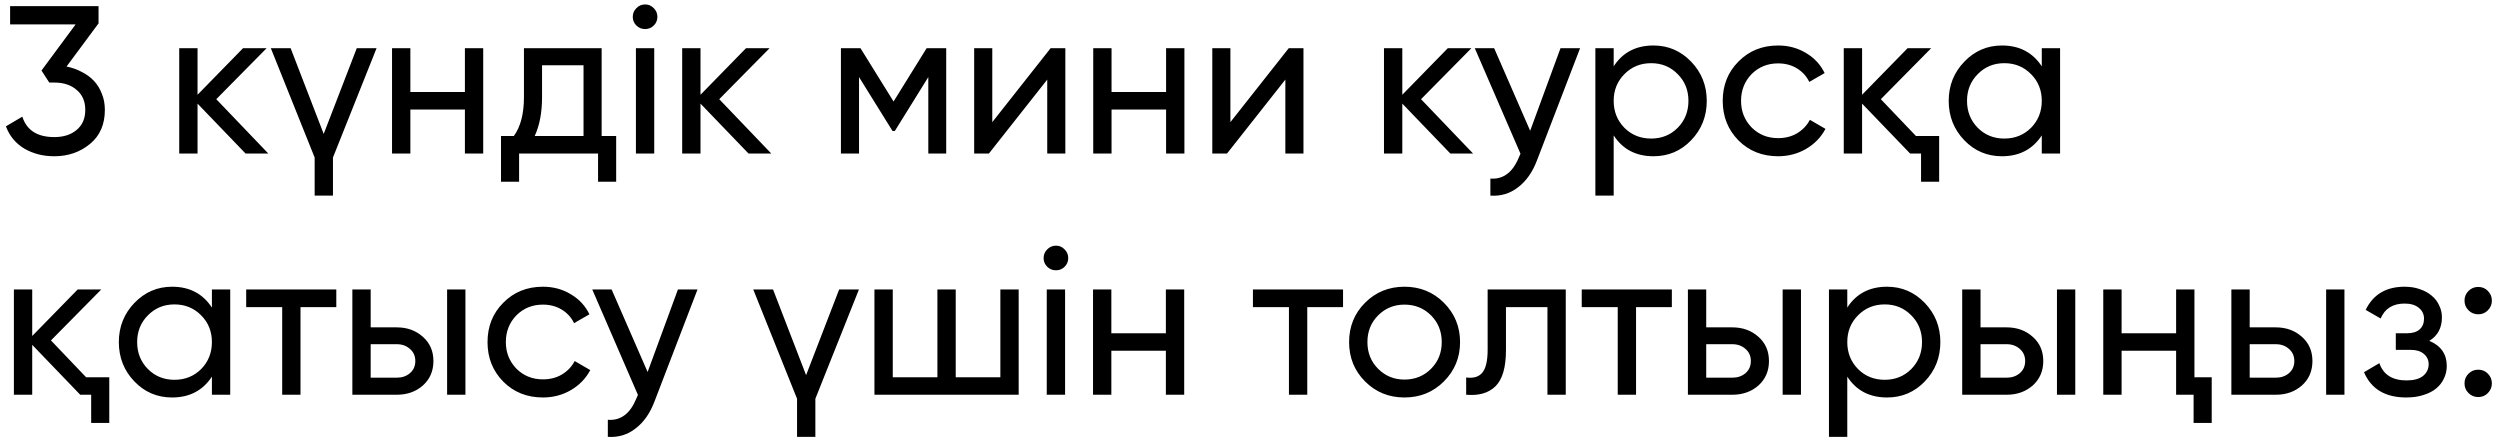 <?xml version="1.0" encoding="UTF-8"?> <svg xmlns="http://www.w3.org/2000/svg" width="228" height="40" viewBox="0 0 228 40" fill="none"><path d="M6.068 6.069C6.58 6.171 7.048 6.338 7.47 6.568C7.905 6.786 8.277 7.061 8.584 7.394C8.891 7.727 9.128 8.117 9.294 8.565C9.474 9.001 9.563 9.487 9.563 10.025C9.563 11.344 9.115 12.374 8.219 13.117C7.31 13.872 6.222 14.25 4.954 14.25C3.93 14.25 3.021 14.019 2.228 13.558C1.434 13.085 0.871 12.406 0.538 11.523L2.036 10.639C2.432 11.881 3.405 12.502 4.954 12.502C5.799 12.502 6.478 12.284 6.99 11.849C7.515 11.414 7.777 10.806 7.777 10.025C7.777 9.244 7.515 8.636 6.99 8.201C6.478 7.753 5.799 7.529 4.954 7.529H4.494L3.783 6.434L6.894 2.228H0.922V0.558H8.987V2.132L6.068 6.069ZM24.468 14H22.394L18.016 9.449V14H16.345V4.398H18.016V8.642L22.163 4.398H24.314L19.725 9.046L24.468 14ZM32.536 4.398H34.342L30.366 14.365V17.841H28.696V14.365L24.701 4.398H26.507L29.521 12.214L32.536 4.398ZM42.399 4.398H44.069V14H42.399V9.987H37.425V14H35.754V4.398H37.425V8.393H42.399V4.398ZM54.87 12.406H56.195V16.573H54.543V14H47.342V16.573H45.691V12.406H46.862C47.477 11.561 47.784 10.377 47.784 8.854V4.398H54.87V12.406ZM53.218 12.406V5.954H49.435V8.854C49.435 10.262 49.211 11.446 48.763 12.406H53.218ZM58.841 2.651C58.52 2.651 58.252 2.542 58.034 2.324C57.816 2.107 57.708 1.844 57.708 1.537C57.708 1.23 57.816 0.967 58.034 0.75C58.252 0.519 58.52 0.404 58.841 0.404C59.148 0.404 59.41 0.519 59.628 0.75C59.846 0.967 59.954 1.23 59.954 1.537C59.954 1.844 59.846 2.107 59.628 2.324C59.41 2.542 59.148 2.651 58.841 2.651ZM57.996 14V4.398H59.666V14H57.996ZM70.338 14H68.264L63.886 9.449V14H62.215V4.398H63.886V8.642L68.034 4.398H70.184L65.595 9.046L70.338 14ZM86.294 4.398V14H84.662V7.029L81.609 11.945H81.397L78.344 7.029V14H76.692V4.398H78.478L81.493 9.257L84.508 4.398H86.294ZM95.815 4.398H97.159V14H95.508V7.26L90.189 14H88.844V4.398H90.496V11.139L95.815 4.398ZM106.347 4.398H108.018V14H106.347V9.987H101.373V14H99.703V4.398H101.373V8.393H106.347V4.398ZM117.531 4.398H118.876V14H117.224V7.26L111.905 14H110.561V4.398H112.212V11.139L117.531 4.398ZM134.342 14H132.269L127.89 9.449V14H126.219V4.398H127.89V8.642L132.038 4.398H134.189L129.599 9.046L134.342 14ZM142.317 4.398H144.103L140.185 14.595C139.776 15.684 139.199 16.509 138.457 17.073C137.727 17.649 136.882 17.905 135.922 17.841V16.285C137.087 16.375 137.951 15.735 138.515 14.365L138.668 14.019L134.501 4.398H136.268L139.551 11.926L142.317 4.398ZM150.798 4.149C152.142 4.149 153.288 4.642 154.235 5.627C155.183 6.613 155.656 7.804 155.656 9.199C155.656 10.607 155.183 11.804 154.235 12.79C153.301 13.763 152.155 14.25 150.798 14.25C149.198 14.25 147.988 13.616 147.168 12.348V17.841H145.498V4.398H147.168V6.05C147.988 4.782 149.198 4.149 150.798 4.149ZM150.587 12.637C151.547 12.637 152.353 12.31 153.006 11.657C153.659 10.992 153.986 10.172 153.986 9.199C153.986 8.226 153.659 7.413 153.006 6.76C152.353 6.095 151.547 5.762 150.587 5.762C149.614 5.762 148.801 6.095 148.148 6.76C147.495 7.413 147.168 8.226 147.168 9.199C147.168 10.172 147.495 10.992 148.148 11.657C148.801 12.31 149.614 12.637 150.587 12.637ZM162.163 14.25C160.716 14.25 159.512 13.77 158.552 12.809C157.592 11.836 157.112 10.633 157.112 9.199C157.112 7.765 157.592 6.568 158.552 5.608C159.512 4.635 160.716 4.149 162.163 4.149C163.11 4.149 163.961 4.379 164.717 4.84C165.472 5.288 166.035 5.896 166.406 6.664L165.005 7.471C164.761 6.959 164.39 6.549 163.891 6.242C163.392 5.935 162.815 5.781 162.163 5.781C161.202 5.781 160.396 6.107 159.743 6.76C159.103 7.426 158.783 8.239 158.783 9.199C158.783 10.147 159.103 10.953 159.743 11.619C160.396 12.272 161.202 12.598 162.163 12.598C162.815 12.598 163.392 12.451 163.891 12.156C164.403 11.849 164.793 11.44 165.062 10.928L166.483 11.753C166.074 12.521 165.485 13.13 164.717 13.578C163.948 14.026 163.097 14.25 162.163 14.25ZM174.738 12.406H176.851V16.573H175.199V14H174.2L169.822 9.449V14H168.151V4.398H169.822V8.642L173.97 4.398H176.121L171.531 9.046L174.738 12.406ZM186.21 4.398H187.88V14H186.21V12.348C185.377 13.616 184.168 14.25 182.58 14.25C181.223 14.25 180.077 13.763 179.143 12.79C178.195 11.804 177.722 10.607 177.722 9.199C177.722 7.804 178.195 6.613 179.143 5.627C180.09 4.642 181.236 4.149 182.58 4.149C184.168 4.149 185.377 4.782 186.21 6.05V4.398ZM182.791 12.637C183.764 12.637 184.577 12.31 185.23 11.657C185.883 10.992 186.21 10.172 186.21 9.199C186.21 8.226 185.883 7.413 185.23 6.76C184.577 6.095 183.764 5.762 182.791 5.762C181.831 5.762 181.025 6.095 180.372 6.76C179.719 7.413 179.392 8.226 179.392 9.199C179.392 10.172 179.719 10.992 180.372 11.657C181.025 12.31 181.831 12.637 182.791 12.637ZM7.854 34.406H9.966V38.573H8.315V36H7.316L2.938 31.449V36H1.267V26.398H2.938V30.642L7.086 26.398H9.237L4.647 31.046L7.854 34.406ZM19.326 26.398H20.996V36H19.326V34.349C18.493 35.616 17.284 36.25 15.696 36.25C14.339 36.25 13.193 35.763 12.259 34.79C11.311 33.804 10.838 32.607 10.838 31.199C10.838 29.804 11.311 28.613 12.259 27.627C13.206 26.642 14.352 26.149 15.696 26.149C17.284 26.149 18.493 26.782 19.326 28.05V26.398ZM15.907 34.637C16.88 34.637 17.693 34.31 18.346 33.657C18.999 32.992 19.326 32.172 19.326 31.199C19.326 30.226 18.999 29.413 18.346 28.76C17.693 28.095 16.88 27.762 15.907 27.762C14.947 27.762 14.141 28.095 13.488 28.76C12.835 29.413 12.508 30.226 12.508 31.199C12.508 32.172 12.835 32.992 13.488 33.657C14.141 34.31 14.947 34.637 15.907 34.637ZM30.671 26.398V28.012H27.406V36H25.736V28.012H22.452V26.398H30.671ZM36.187 29.855C37.134 29.855 37.928 30.143 38.568 30.719C39.208 31.282 39.528 32.019 39.528 32.928C39.528 33.836 39.208 34.579 38.568 35.155C37.928 35.718 37.134 36 36.187 36H32.135V26.398H33.806V29.855H36.187ZM40.776 26.398H42.447V36H40.776V26.398ZM36.187 34.444C36.661 34.444 37.057 34.31 37.377 34.041C37.71 33.76 37.877 33.388 37.877 32.928C37.877 32.467 37.71 32.095 37.377 31.814C37.057 31.532 36.661 31.391 36.187 31.391H33.806V34.444H36.187ZM49.513 36.25C48.066 36.25 46.862 35.77 45.902 34.809C44.942 33.836 44.462 32.633 44.462 31.199C44.462 29.765 44.942 28.568 45.902 27.608C46.862 26.635 48.066 26.149 49.513 26.149C50.46 26.149 51.311 26.379 52.066 26.84C52.822 27.288 53.385 27.896 53.756 28.664L52.355 29.471C52.111 28.959 51.74 28.549 51.241 28.242C50.742 27.935 50.165 27.781 49.513 27.781C48.552 27.781 47.746 28.108 47.093 28.76C46.453 29.426 46.133 30.239 46.133 31.199C46.133 32.147 46.453 32.953 47.093 33.619C47.746 34.272 48.552 34.598 49.513 34.598C50.165 34.598 50.742 34.451 51.241 34.157C51.753 33.849 52.143 33.44 52.412 32.928L53.833 33.753C53.423 34.521 52.835 35.13 52.066 35.578C51.298 36.026 50.447 36.25 49.513 36.25ZM61.828 26.398H63.614L59.697 36.595C59.287 37.684 58.711 38.509 57.968 39.072C57.239 39.649 56.394 39.905 55.434 39.841V38.285C56.599 38.375 57.463 37.735 58.026 36.365L58.18 36.019L54.013 26.398H55.779L59.063 33.926L61.828 26.398ZM76.531 26.398H78.336L74.361 36.365V39.841H72.691V36.365L68.696 26.398H70.501L73.516 34.214L76.531 26.398ZM91.233 26.398H92.903V36H79.749V26.398H81.42V34.406H85.491V26.398H87.162V34.406H91.233V26.398ZM96.309 24.651C95.989 24.651 95.72 24.542 95.503 24.325C95.285 24.107 95.176 23.844 95.176 23.537C95.176 23.23 95.285 22.967 95.503 22.75C95.72 22.519 95.989 22.404 96.309 22.404C96.617 22.404 96.879 22.519 97.097 22.75C97.314 22.967 97.423 23.23 97.423 23.537C97.423 23.844 97.314 24.107 97.097 24.325C96.879 24.542 96.617 24.651 96.309 24.651ZM95.464 36V26.398H97.135V36H95.464ZM106.328 26.398H107.999V36H106.328V31.986H101.355V36H99.684V26.398H101.355V30.393H106.328V26.398ZM122.486 26.398V28.012H119.222V36H117.551V28.012H114.267V26.398H122.486ZM131.679 34.79C130.706 35.763 129.509 36.25 128.088 36.25C126.667 36.25 125.47 35.763 124.497 34.79C123.524 33.817 123.038 32.62 123.038 31.199C123.038 29.778 123.524 28.581 124.497 27.608C125.47 26.635 126.667 26.149 128.088 26.149C129.509 26.149 130.706 26.635 131.679 27.608C132.665 28.594 133.158 29.791 133.158 31.199C133.158 32.607 132.665 33.804 131.679 34.79ZM128.088 34.617C129.048 34.617 129.855 34.291 130.508 33.638C131.161 32.985 131.487 32.172 131.487 31.199C131.487 30.226 131.161 29.413 130.508 28.76C129.855 28.108 129.048 27.781 128.088 27.781C127.141 27.781 126.341 28.108 125.688 28.76C125.035 29.413 124.708 30.226 124.708 31.199C124.708 32.172 125.035 32.985 125.688 33.638C126.341 34.291 127.141 34.617 128.088 34.617ZM142.797 26.398V36H141.127V28.012H137.344V31.929C137.344 33.504 137.024 34.605 136.384 35.232C135.756 35.846 134.867 36.102 133.714 36V34.425C134.367 34.515 134.854 34.374 135.174 34.003C135.507 33.619 135.673 32.915 135.673 31.89V26.398H142.797ZM152.473 26.398V28.012H149.208V36H147.537V28.012H144.254V26.398H152.473ZM157.989 29.855C158.936 29.855 159.73 30.143 160.37 30.719C161.01 31.282 161.33 32.019 161.33 32.928C161.33 33.836 161.01 34.579 160.37 35.155C159.73 35.718 158.936 36 157.989 36H153.937V26.398H155.607V29.855H157.989ZM162.578 26.398H164.249V36H162.578V26.398ZM157.989 34.444C158.462 34.444 158.859 34.31 159.179 34.041C159.512 33.76 159.678 33.388 159.678 32.928C159.678 32.467 159.512 32.095 159.179 31.814C158.859 31.532 158.462 31.391 157.989 31.391H155.607V34.444H157.989ZM172.101 26.149C173.446 26.149 174.591 26.642 175.539 27.627C176.486 28.613 176.96 29.804 176.96 31.199C176.96 32.607 176.486 33.804 175.539 34.79C174.604 35.763 173.458 36.25 172.101 36.25C170.501 36.25 169.291 35.616 168.472 34.349V39.841H166.801V26.398H168.472V28.05C169.291 26.782 170.501 26.149 172.101 26.149ZM171.89 34.637C172.85 34.637 173.657 34.31 174.31 33.657C174.963 32.992 175.289 32.172 175.289 31.199C175.289 30.226 174.963 29.413 174.31 28.76C173.657 28.095 172.85 27.762 171.89 27.762C170.917 27.762 170.104 28.095 169.451 28.76C168.798 29.413 168.472 30.226 168.472 31.199C168.472 32.172 168.798 32.992 169.451 33.657C170.104 34.31 170.917 34.637 171.89 34.637ZM183.005 29.855C183.953 29.855 184.746 30.143 185.386 30.719C186.026 31.282 186.347 32.019 186.347 32.928C186.347 33.836 186.026 34.579 185.386 35.155C184.746 35.718 183.953 36 183.005 36H178.953V26.398H180.624V29.855H183.005ZM187.595 26.398H189.265V36H187.595V26.398ZM183.005 34.444C183.479 34.444 183.876 34.31 184.196 34.041C184.529 33.76 184.695 33.388 184.695 32.928C184.695 32.467 184.529 32.095 184.196 31.814C183.876 31.532 183.479 31.391 183.005 31.391H180.624V34.444H183.005ZM198.462 26.398H200.133V34.406H201.708V38.573H200.056V36H198.462V31.986H193.489V36H191.818V26.398H193.489V30.393H198.462V26.398ZM207.553 29.855C208.5 29.855 209.294 30.143 209.934 30.719C210.574 31.282 210.894 32.019 210.894 32.928C210.894 33.836 210.574 34.579 209.934 35.155C209.294 35.718 208.5 36 207.553 36H203.501V26.398H205.172V29.855H207.553ZM212.143 26.398H213.813V36H212.143V26.398ZM207.553 34.444C208.027 34.444 208.424 34.31 208.744 34.041C209.076 33.76 209.243 33.388 209.243 32.928C209.243 32.467 209.076 32.095 208.744 31.814C208.424 31.532 208.027 31.391 207.553 31.391H205.172V34.444H207.553ZM221.551 31.084C222.613 31.532 223.145 32.294 223.145 33.369C223.145 33.779 223.061 34.157 222.895 34.502C222.741 34.848 222.504 35.155 222.184 35.424C221.877 35.68 221.493 35.878 221.032 36.019C220.571 36.173 220.046 36.25 219.458 36.25C217.537 36.25 216.251 35.481 215.598 33.945L216.999 33.12C217.358 34.169 218.184 34.694 219.477 34.694C220.13 34.694 220.629 34.56 220.975 34.291C221.32 34.009 221.493 33.651 221.493 33.215C221.493 32.831 221.346 32.518 221.051 32.275C220.77 32.031 220.386 31.91 219.899 31.91H218.497V30.393H219.534C220.021 30.393 220.398 30.277 220.667 30.047C220.936 29.804 221.071 29.477 221.071 29.068C221.071 28.658 220.911 28.325 220.59 28.069C220.283 27.813 219.854 27.685 219.304 27.685C218.228 27.685 217.499 28.14 217.115 29.048L215.751 28.261C216.43 26.853 217.614 26.149 219.304 26.149C219.829 26.149 220.296 26.226 220.706 26.379C221.128 26.52 221.487 26.718 221.781 26.974C222.076 27.218 222.3 27.512 222.453 27.858C222.62 28.191 222.703 28.549 222.703 28.933C222.703 29.906 222.319 30.623 221.551 31.084ZM226.011 28.664C225.665 28.664 225.371 28.543 225.128 28.299C224.884 28.056 224.763 27.762 224.763 27.416C224.763 27.07 224.884 26.776 225.128 26.533C225.371 26.29 225.665 26.168 226.011 26.168C226.369 26.168 226.664 26.29 226.894 26.533C227.137 26.776 227.259 27.07 227.259 27.416C227.259 27.762 227.137 28.056 226.894 28.299C226.664 28.543 226.369 28.664 226.011 28.664ZM226.011 36.211C225.665 36.211 225.371 36.09 225.128 35.846C224.884 35.603 224.763 35.309 224.763 34.963C224.763 34.617 224.884 34.323 225.128 34.08C225.371 33.836 225.665 33.715 226.011 33.715C226.369 33.715 226.664 33.836 226.894 34.08C227.137 34.323 227.259 34.617 227.259 34.963C227.259 35.309 227.137 35.603 226.894 35.846C226.664 36.09 226.369 36.211 226.011 36.211Z" fill="black"></path></svg> 